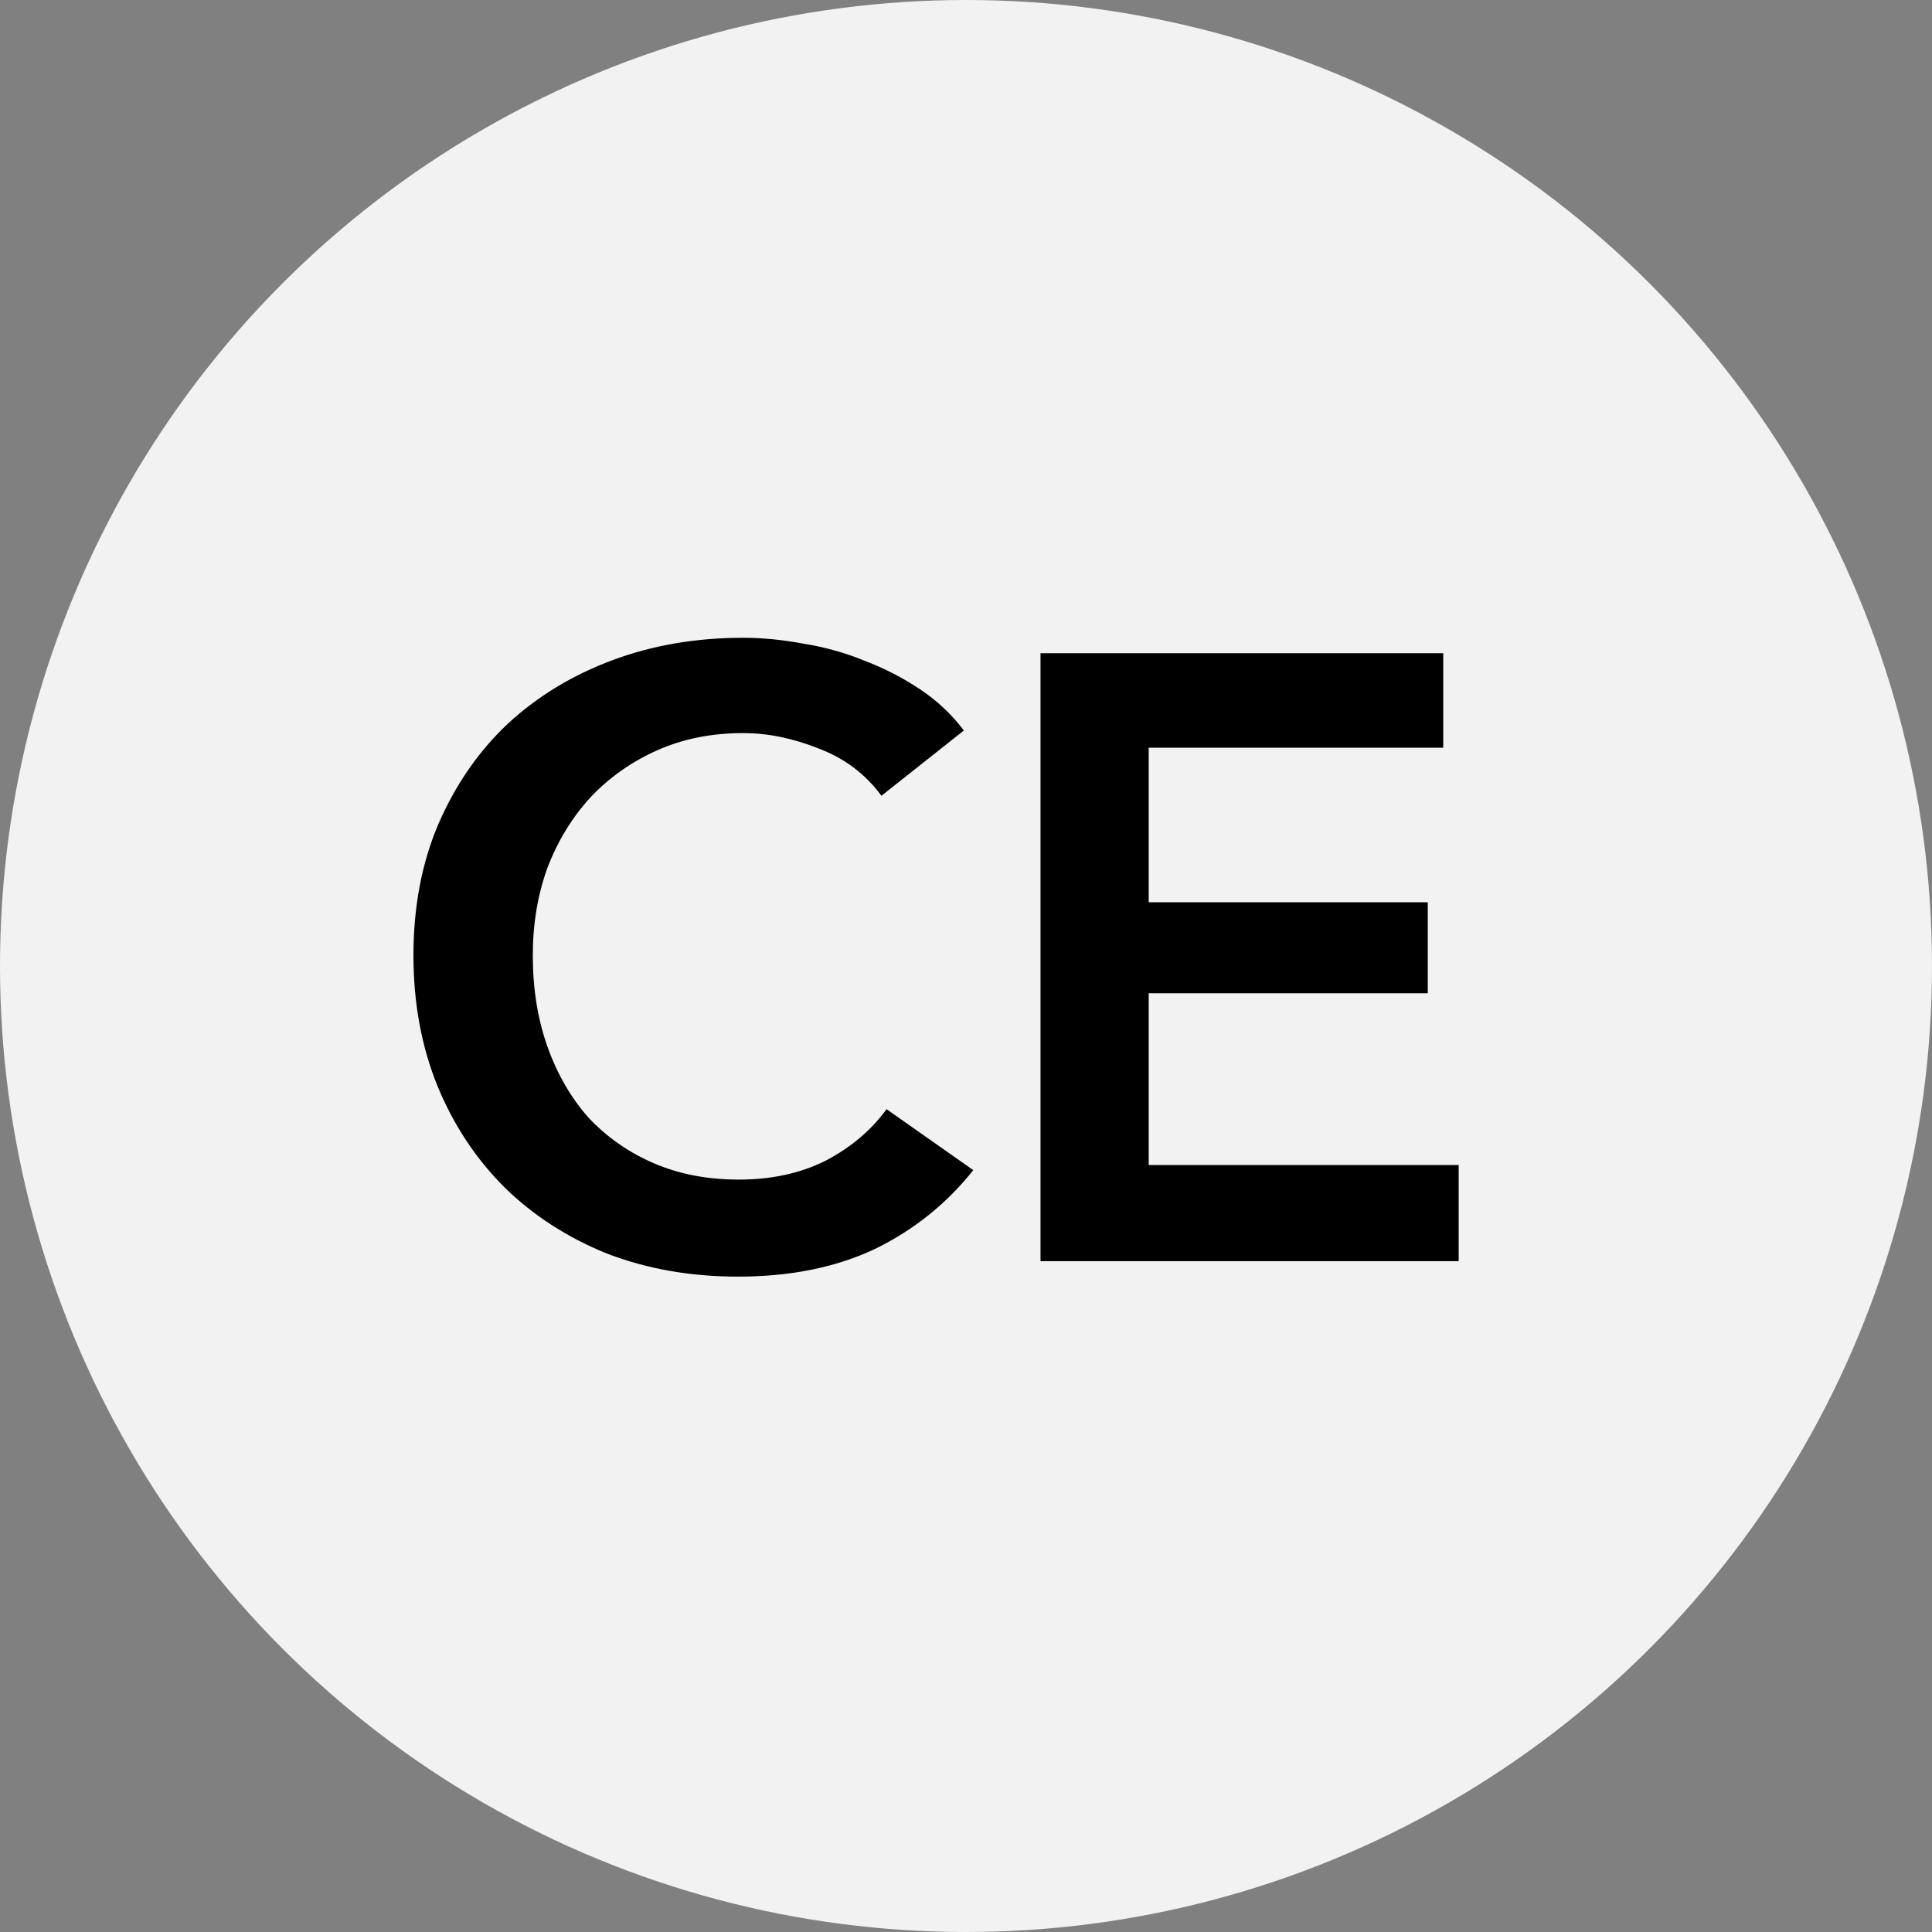 <?xml version="1.0" encoding="UTF-8"?> <svg xmlns="http://www.w3.org/2000/svg" width="72" height="72" viewBox="0 0 72 72" fill="none"><rect x="0" y="0" width="72" height="72" fill="#808080" stroke="none"/><circle cx="36" cy="36" r="36" fill="#F2F2F2"></circle><path d="M32.848 29.656C32.251 28.845 31.472 28.259 30.512 27.896C29.552 27.512 28.613 27.32 27.696 27.32C26.523 27.32 25.456 27.533 24.496 27.96C23.536 28.387 22.704 28.973 22 29.72C21.317 30.467 20.784 31.341 20.4 32.344C20.037 33.347 19.856 34.435 19.856 35.608C19.856 36.845 20.037 37.976 20.4 39C20.763 40.024 21.275 40.909 21.936 41.656C22.619 42.381 23.429 42.947 24.368 43.352C25.307 43.757 26.363 43.96 27.536 43.96C28.752 43.96 29.829 43.725 30.768 43.256C31.707 42.765 32.464 42.125 33.04 41.336L36.272 43.608C35.269 44.867 34.043 45.848 32.592 46.552C31.141 47.235 29.445 47.576 27.504 47.576C25.733 47.576 24.101 47.288 22.608 46.712C21.136 46.115 19.867 45.293 18.8 44.248C17.733 43.181 16.901 41.923 16.304 40.472C15.707 39 15.408 37.379 15.408 35.608C15.408 33.795 15.717 32.163 16.336 30.712C16.976 29.24 17.84 27.992 18.928 26.968C20.037 25.944 21.339 25.155 22.832 24.6C24.325 24.045 25.947 23.768 27.696 23.768C28.421 23.768 29.179 23.843 29.968 23.992C30.757 24.12 31.515 24.333 32.24 24.632C32.965 24.909 33.648 25.261 34.288 25.688C34.928 26.115 35.472 26.627 35.92 27.224L32.848 29.656ZM38.777 24.344H53.785V27.864H42.809V33.624H53.209V37.016H42.809V43.416H54.361V47H38.777V24.344Z" fill="black"></path></svg> 